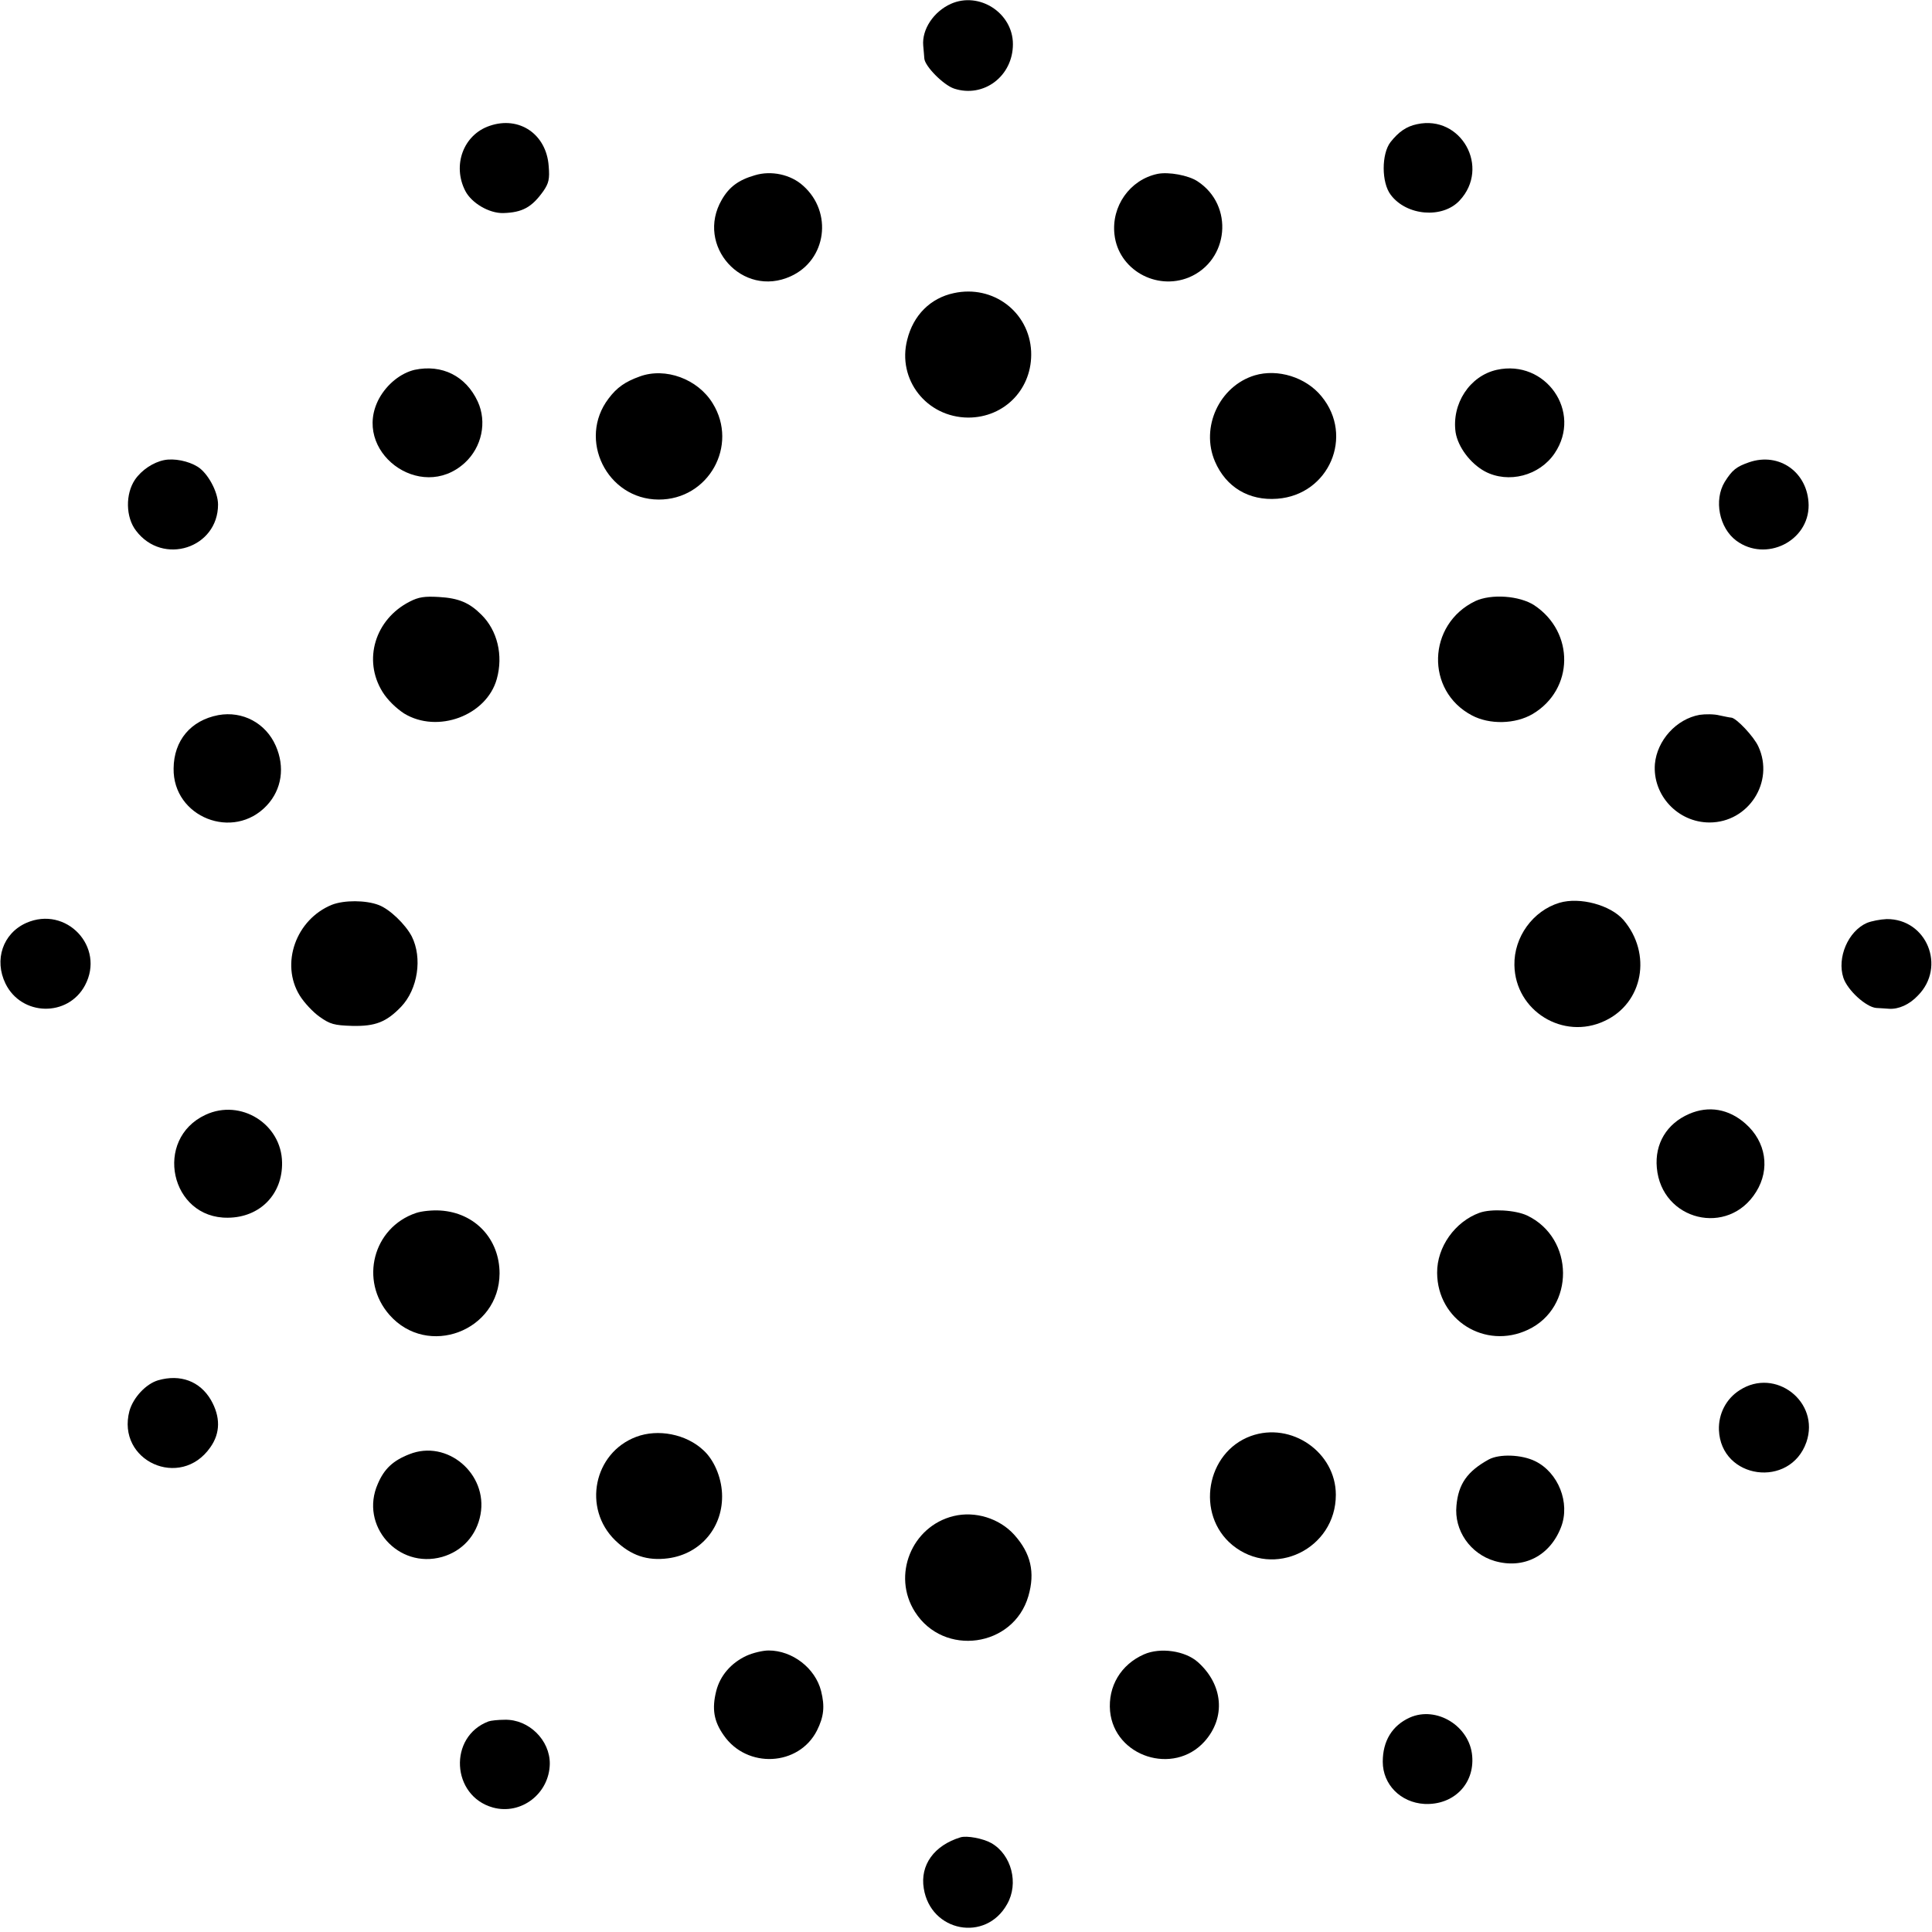 <?xml version="1.0" standalone="no"?>
<!DOCTYPE svg PUBLIC "-//W3C//DTD SVG 20010904//EN"
 "http://www.w3.org/TR/2001/REC-SVG-20010904/DTD/svg10.dtd">
<svg version="1.0" xmlns="http://www.w3.org/2000/svg"
 width="700pt" height="700pt" viewBox="0 0 700 700"
 preserveAspectRatio="xMidYMid meet">
<g transform="translate(0,700) scale(0.1,-0.1)"
fill="#000000" stroke="none">
<path d="M3445 6986 c-62 -28 -105 -92 -100 -151 2 -17 3 -38 4 -47 2 -28 69
-96 108 -109 107 -35 213 45 213 161 0 113 -122 192 -225 146z"/>
<path d="M1774 6544 c-95 -32 -136 -143 -88 -236 23 -44 86 -81 137 -80 70 2
104 21 146 80 19 28 23 43 19 90 -8 116 -107 183 -214 146z"/>
<path d="M5134 6550 c-38 -8 -66 -27 -96 -65 -33 -43 -33 -147 1 -191 57 -76
187 -87 249 -21 113 120 6 312 -154 277z"/>
<path d="M2735 6365 c-59 -17 -93 -42 -120 -89 -96 -166 75 -357 250 -277 130
59 153 232 45 328 -45 41 -116 56 -175 38z"/>
<path d="M4194 6370 c-100 -21 -168 -117 -156 -220 14 -126 150 -204 270 -155
145 61 164 261 31 348 -33 22 -105 35 -145 27z"/>
<path d="M3456 5938 c-85 -18 -147 -80 -169 -169 -37 -144 70 -281 221 -282
133 0 234 106 228 240 -7 143 -138 242 -280 211z"/>
<path d="M1502 5660 c-50 -12 -99 -51 -128 -103 -103 -190 149 -381 310 -234
62 57 81 148 47 222 -43 93 -130 136 -229 115z"/>
<path d="M5423 5660 c-98 -22 -164 -123 -149 -227 9 -53 53 -112 106 -141 85
-45 198 -16 253 66 101 150 -33 341 -210 302z"/>
<path d="M2318 5636 c-53 -19 -83 -40 -113 -80 -113 -148 -6 -365 181 -366
181 -1 291 196 196 349 -54 88 -171 131 -264 97z"/>
<path d="M4546 5640 c-128 -39 -197 -188 -144 -312 40 -93 123 -143 226 -135
187 14 279 227 160 371 -56 69 -158 101 -242 76z"/>
<path d="M595 5333 c-40 -8 -82 -36 -106 -71 -35 -52 -34 -136 4 -185 97 -128
297 -63 297 95 0 46 -37 114 -74 137 -34 21 -85 31 -121 24z"/>
<path d="M6337 5325 c-46 -16 -61 -28 -88 -71 -40 -66 -20 -167 42 -213 107
-79 263 -2 262 129 -2 118 -106 193 -216 155z"/>
<path d="M1484 4820 c-125 -64 -170 -211 -98 -327 18 -29 49 -59 78 -78 121
-74 299 -8 336 125 24 86 2 176 -56 233 -43 43 -82 60 -154 64 -52 3 -73 0
-106 -17z"/>
<path d="M5345 4822 c-174 -84 -181 -325 -12 -414 64 -34 157 -32 220 5 150
89 153 296 6 394 -54 35 -156 42 -214 15z"/>
<path d="M791 4409 c-100 -19 -161 -92 -162 -193 -3 -177 217 -264 338 -134
54 58 66 139 32 216 -36 82 -120 127 -208 111z"/>
<path d="M6158 4410 c-84 -15 -154 -92 -162 -178 -9 -113 83 -212 198 -212
141 0 236 147 177 275 -16 36 -81 105 -99 105 -4 0 -23 4 -42 8 -19 5 -52 5
-72 2z"/>
<path d="M1203 3722 c-131 -53 -188 -214 -117 -329 16 -26 49 -61 72 -77 38
-27 53 -31 118 -33 84 -2 124 14 177 69 61 64 78 177 39 255 -23 44 -80 99
-120 114 -47 18 -125 18 -169 1z"/>
<path d="M5650 3729 c-96 -29 -165 -124 -163 -226 3 -166 177 -273 327 -202
140 65 172 244 68 366 -47 54 -158 84 -232 62z"/>
<path d="M95 3656 c-85 -38 -117 -134 -75 -220 58 -118 226 -122 288 -6 74
139 -68 290 -213 226z"/>
<path d="M6764 3656 c-68 -30 -109 -126 -85 -199 15 -45 82 -106 119 -109 15
-1 36 -2 47 -3 34 -2 73 15 104 48 103 104 32 278 -113 277 -23 -1 -55 -7 -72
-14z"/>
<path d="M745 2961 c-190 -88 -128 -376 81 -373 116 1 198 85 196 200 -2 140
-150 232 -277 173z"/>
<path d="M6120 2964 c-81 -35 -125 -108 -117 -195 17 -192 259 -251 360 -87
51 82 36 181 -39 247 -60 53 -133 66 -204 35z"/>
<path d="M1507 2605 c-156 -53 -205 -245 -96 -369 138 -157 398 -59 399 150 0
125 -89 220 -214 228 -29 2 -69 -2 -89 -9z"/>
<path d="M5361 2606 c-89 -32 -155 -124 -154 -218 1 -171 174 -279 329 -206
171 80 169 332 -3 414 -43 20 -129 25 -172 10z"/>
<path d="M573 1999 c-44 -13 -90 -62 -104 -111 -48 -181 185 -287 293 -132 37
52 37 111 2 172 -40 68 -111 94 -191 71z"/>
<path d="M6303 1963 c-49 -31 -77 -86 -75 -144 7 -179 258 -213 317 -44 50
146 -113 272 -242 188z"/>
<path d="M2305 1794 c-154 -58 -195 -259 -76 -375 57 -55 116 -75 192 -65 119
16 201 115 195 236 -3 60 -30 122 -68 156 -62 58 -164 78 -243 48z"/>
<path d="M4532 1797 c-162 -59 -201 -284 -67 -395 150 -123 375 -14 375 182 0
154 -161 266 -308 213z"/>
<path d="M1483 1731 c-59 -23 -91 -53 -114 -107 -67 -151 73 -310 233 -265 73
21 125 78 139 154 27 147 -121 273 -258 218z"/>
<path d="M5394 1712 c-78 -43 -110 -89 -117 -167 -9 -90 50 -175 139 -201 105
-30 200 19 240 123 34 88 -10 198 -94 239 -49 24 -129 27 -168 6z"/>
<path d="M3455 1507 c-152 -37 -224 -215 -140 -347 104 -164 357 -129 411 57
25 86 9 155 -51 222 -54 60 -142 87 -220 68z"/>
<path d="M2705 1001 c-56 -26 -96 -72 -110 -128 -16 -64 -9 -109 27 -160 84
-122 272 -113 338 17 25 50 29 87 15 143 -21 83 -104 147 -190 147 -22 0 -58
-9 -80 -19z"/>
<path d="M4145 1006 c-84 -37 -131 -116 -123 -206 16 -165 230 -234 342 -110
78 87 68 206 -24 288 -46 41 -136 54 -195 28z"/>
<path d="M5108 777 c-64 -29 -98 -85 -98 -160 0 -83 65 -148 151 -153 105 -5
182 72 173 174 -9 108 -129 182 -226 139z"/>
<path d="M1770 763 c-146 -55 -135 -270 16 -312 102 -28 204 50 206 158 1 86
-76 162 -163 160 -24 0 -51 -3 -59 -6z"/>
<path d="M3480 343 c-95 -29 -147 -100 -133 -185 25 -158 225 -196 302 -57 43
75 16 179 -57 221 -30 17 -89 28 -112 21z"/>
</g>
</svg>
